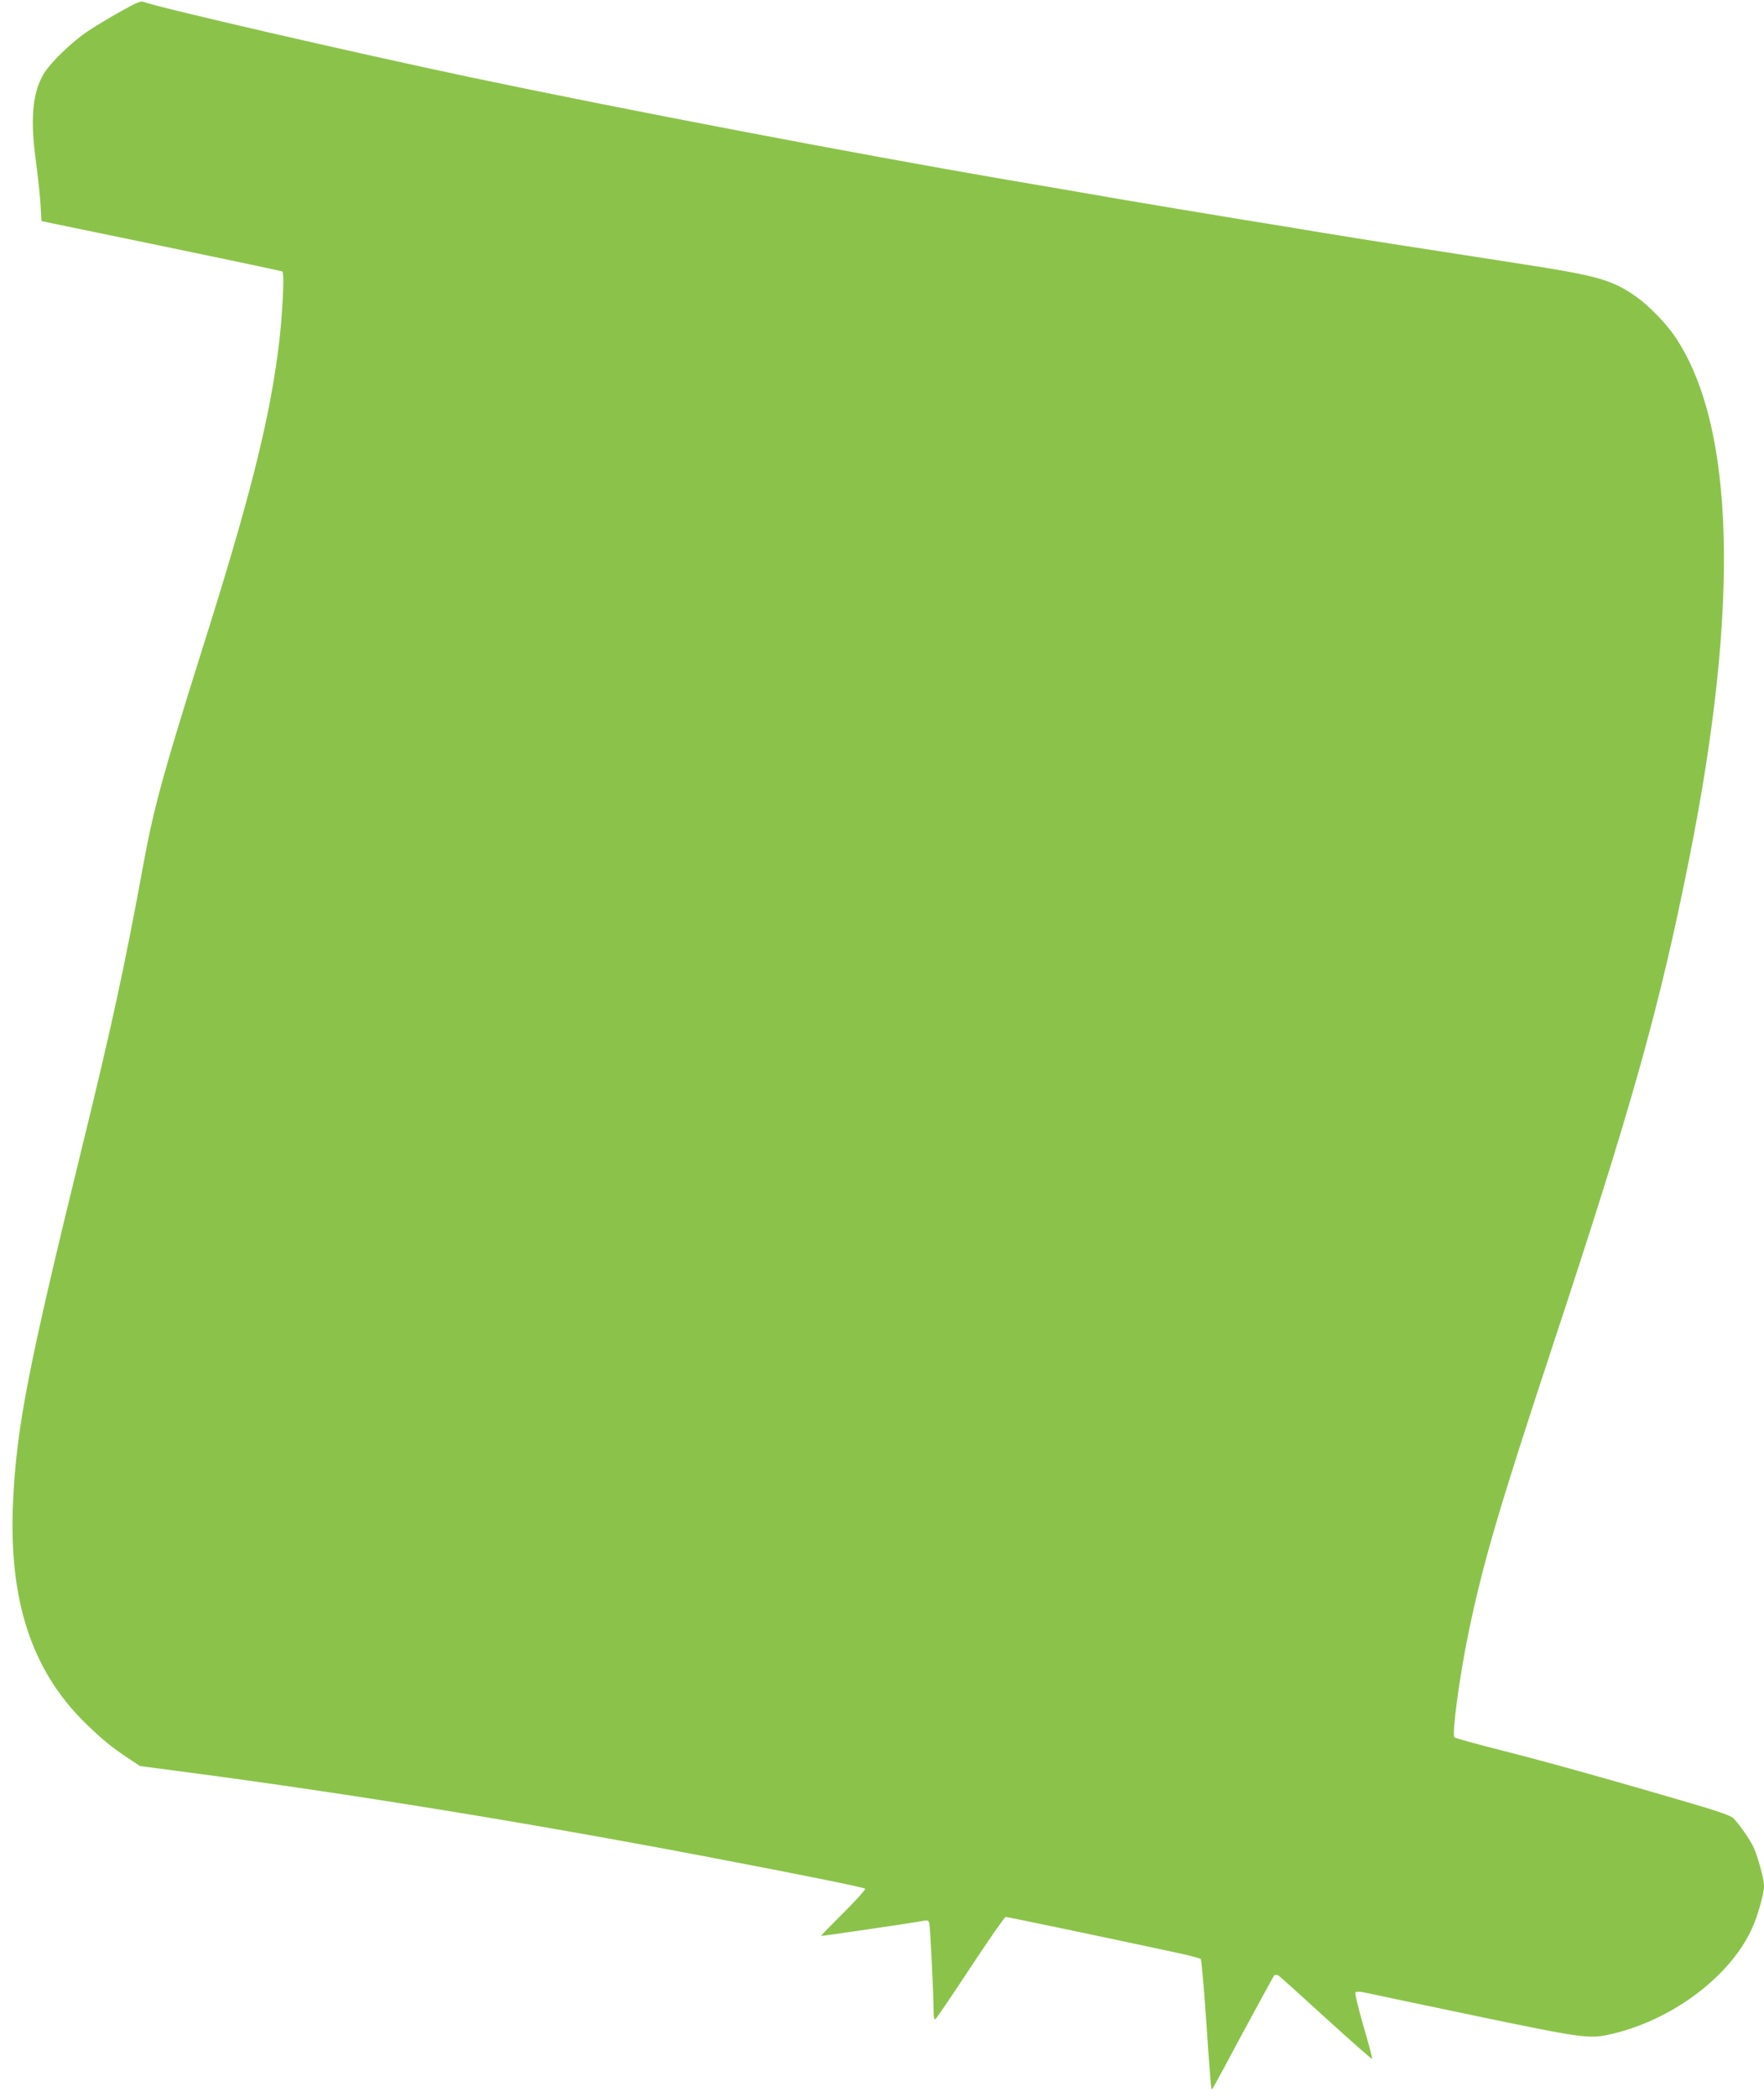 <?xml version="1.0" standalone="no"?>
<!DOCTYPE svg PUBLIC "-//W3C//DTD SVG 20010904//EN"
 "http://www.w3.org/TR/2001/REC-SVG-20010904/DTD/svg10.dtd">
<svg version="1.0" xmlns="http://www.w3.org/2000/svg"
 width="1077pt" height="1280pt" viewBox="0 0 1077 1280"
 preserveAspectRatio="xMidYMid meet">
<g transform="translate(0,1280) scale(0.1,-0.1)"
fill="#8bc34a" stroke="none">
<path d="M740 12732 c-63 -35 -153 -89 -200 -120 -99 -65 -235 -196 -275 -266
-68 -117 -81 -275 -45 -537 11 -79 23 -192 27 -251 l6 -107 46 -10 c25 -5 354
-73 731 -151 376 -78 689 -144 694 -147 14 -9 0 -285 -24 -468 -58 -456 -178
-930 -474 -1865 -230 -732 -288 -944 -351 -1287 -110 -604 -197 -1005 -376
-1733 -328 -1339 -397 -1695 -419 -2150 -29 -604 111 -1033 441 -1357 104
-101 159 -146 264 -216 l70 -46 310 -41 c967 -128 2023 -299 3111 -505 615
-117 997 -194 1006 -203 4 -4 -55 -70 -132 -147 -77 -76 -139 -140 -137 -141
2 -2 549 78 624 92 28 5 33 3 37 -17 6 -25 26 -443 26 -535 0 -37 4 -53 11
-48 6 3 102 145 214 315 112 170 209 309 215 309 11 0 605 -124 1023 -214 87
-18 163 -38 168 -43 5 -5 20 -184 35 -398 14 -215 28 -392 30 -394 6 -6 -3
-22 193 344 101 187 187 344 191 349 4 4 15 4 23 0 9 -5 140 -123 292 -262
153 -139 279 -251 282 -248 3 2 -21 93 -53 201 -33 115 -53 200 -48 205 5 5
27 5 54 -1 25 -6 326 -69 670 -141 672 -140 703 -144 838 -113 364 84 713 341
852 630 39 80 80 223 80 277 0 37 -36 170 -61 227 -21 49 -96 156 -129 186
-12 11 -94 41 -183 67 -469 139 -964 278 -1220 342 -158 40 -292 77 -297 82
-17 17 31 373 86 639 88 425 186 759 515 1755 486 1471 651 2060 833 2972 309
1547 279 2640 -87 3183 -54 80 -158 187 -232 240 -150 107 -235 131 -713 205
-705 109 -955 148 -1204 189 -137 23 -359 59 -495 81 -311 51 -501 83 -720
120 -215 37 -456 79 -728 125 -892 153 -2361 433 -3270 625 -698 147 -1912
427 -1990 459 -15 6 -47 -7 -135 -57z"/>
</g>
</svg>
